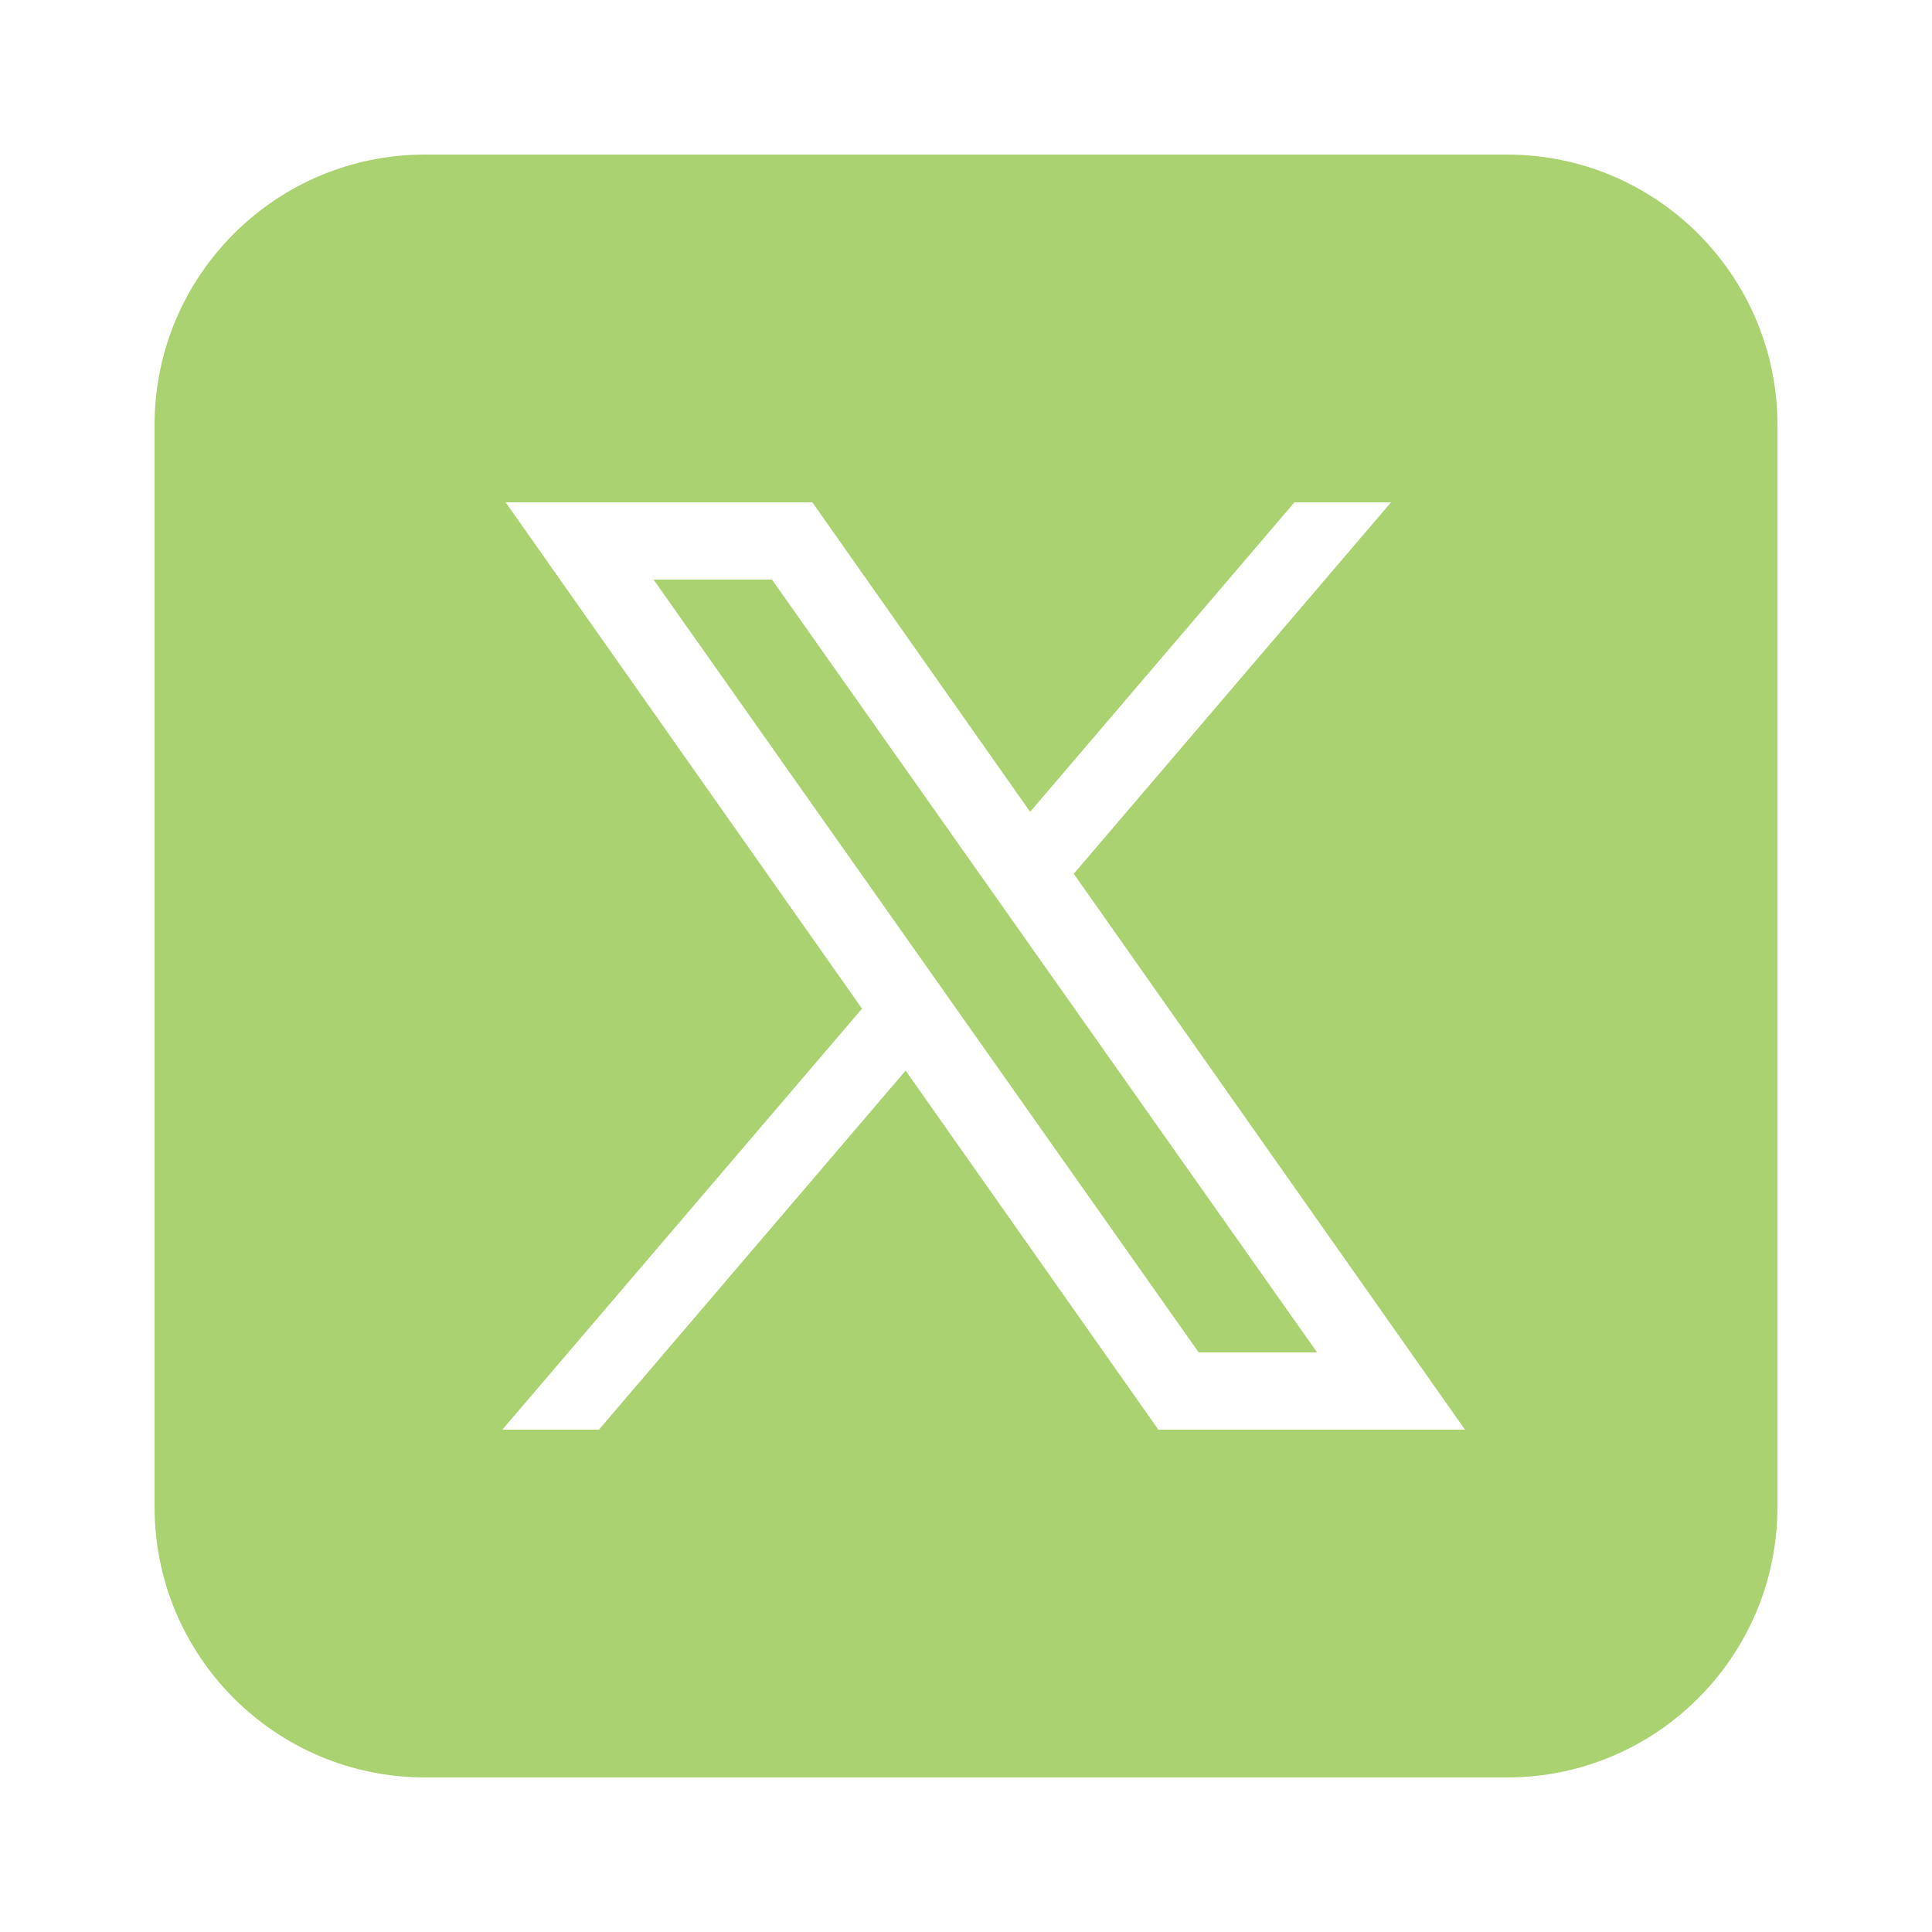 <svg width="100" height="100" viewBox="0 0 100 100" fill="none" xmlns="http://www.w3.org/2000/svg">
<path d="M22 8C14.268 8 8 14.268 8 22V78C8 85.732 14.268 92 22 92H78C85.732 92 92 85.732 92 78V22C92 14.268 85.732 8 78 8H22ZM26.172 26H42.047L53.32 42.02L67 26H72L55.578 45.227L75.828 74H59.957L46.875 55.414L31 74H26L44.617 52.207L26.172 26ZM33.828 30L62.043 70H68.172L39.957 30H33.828Z" fill="#AAD270"/>
</svg>
